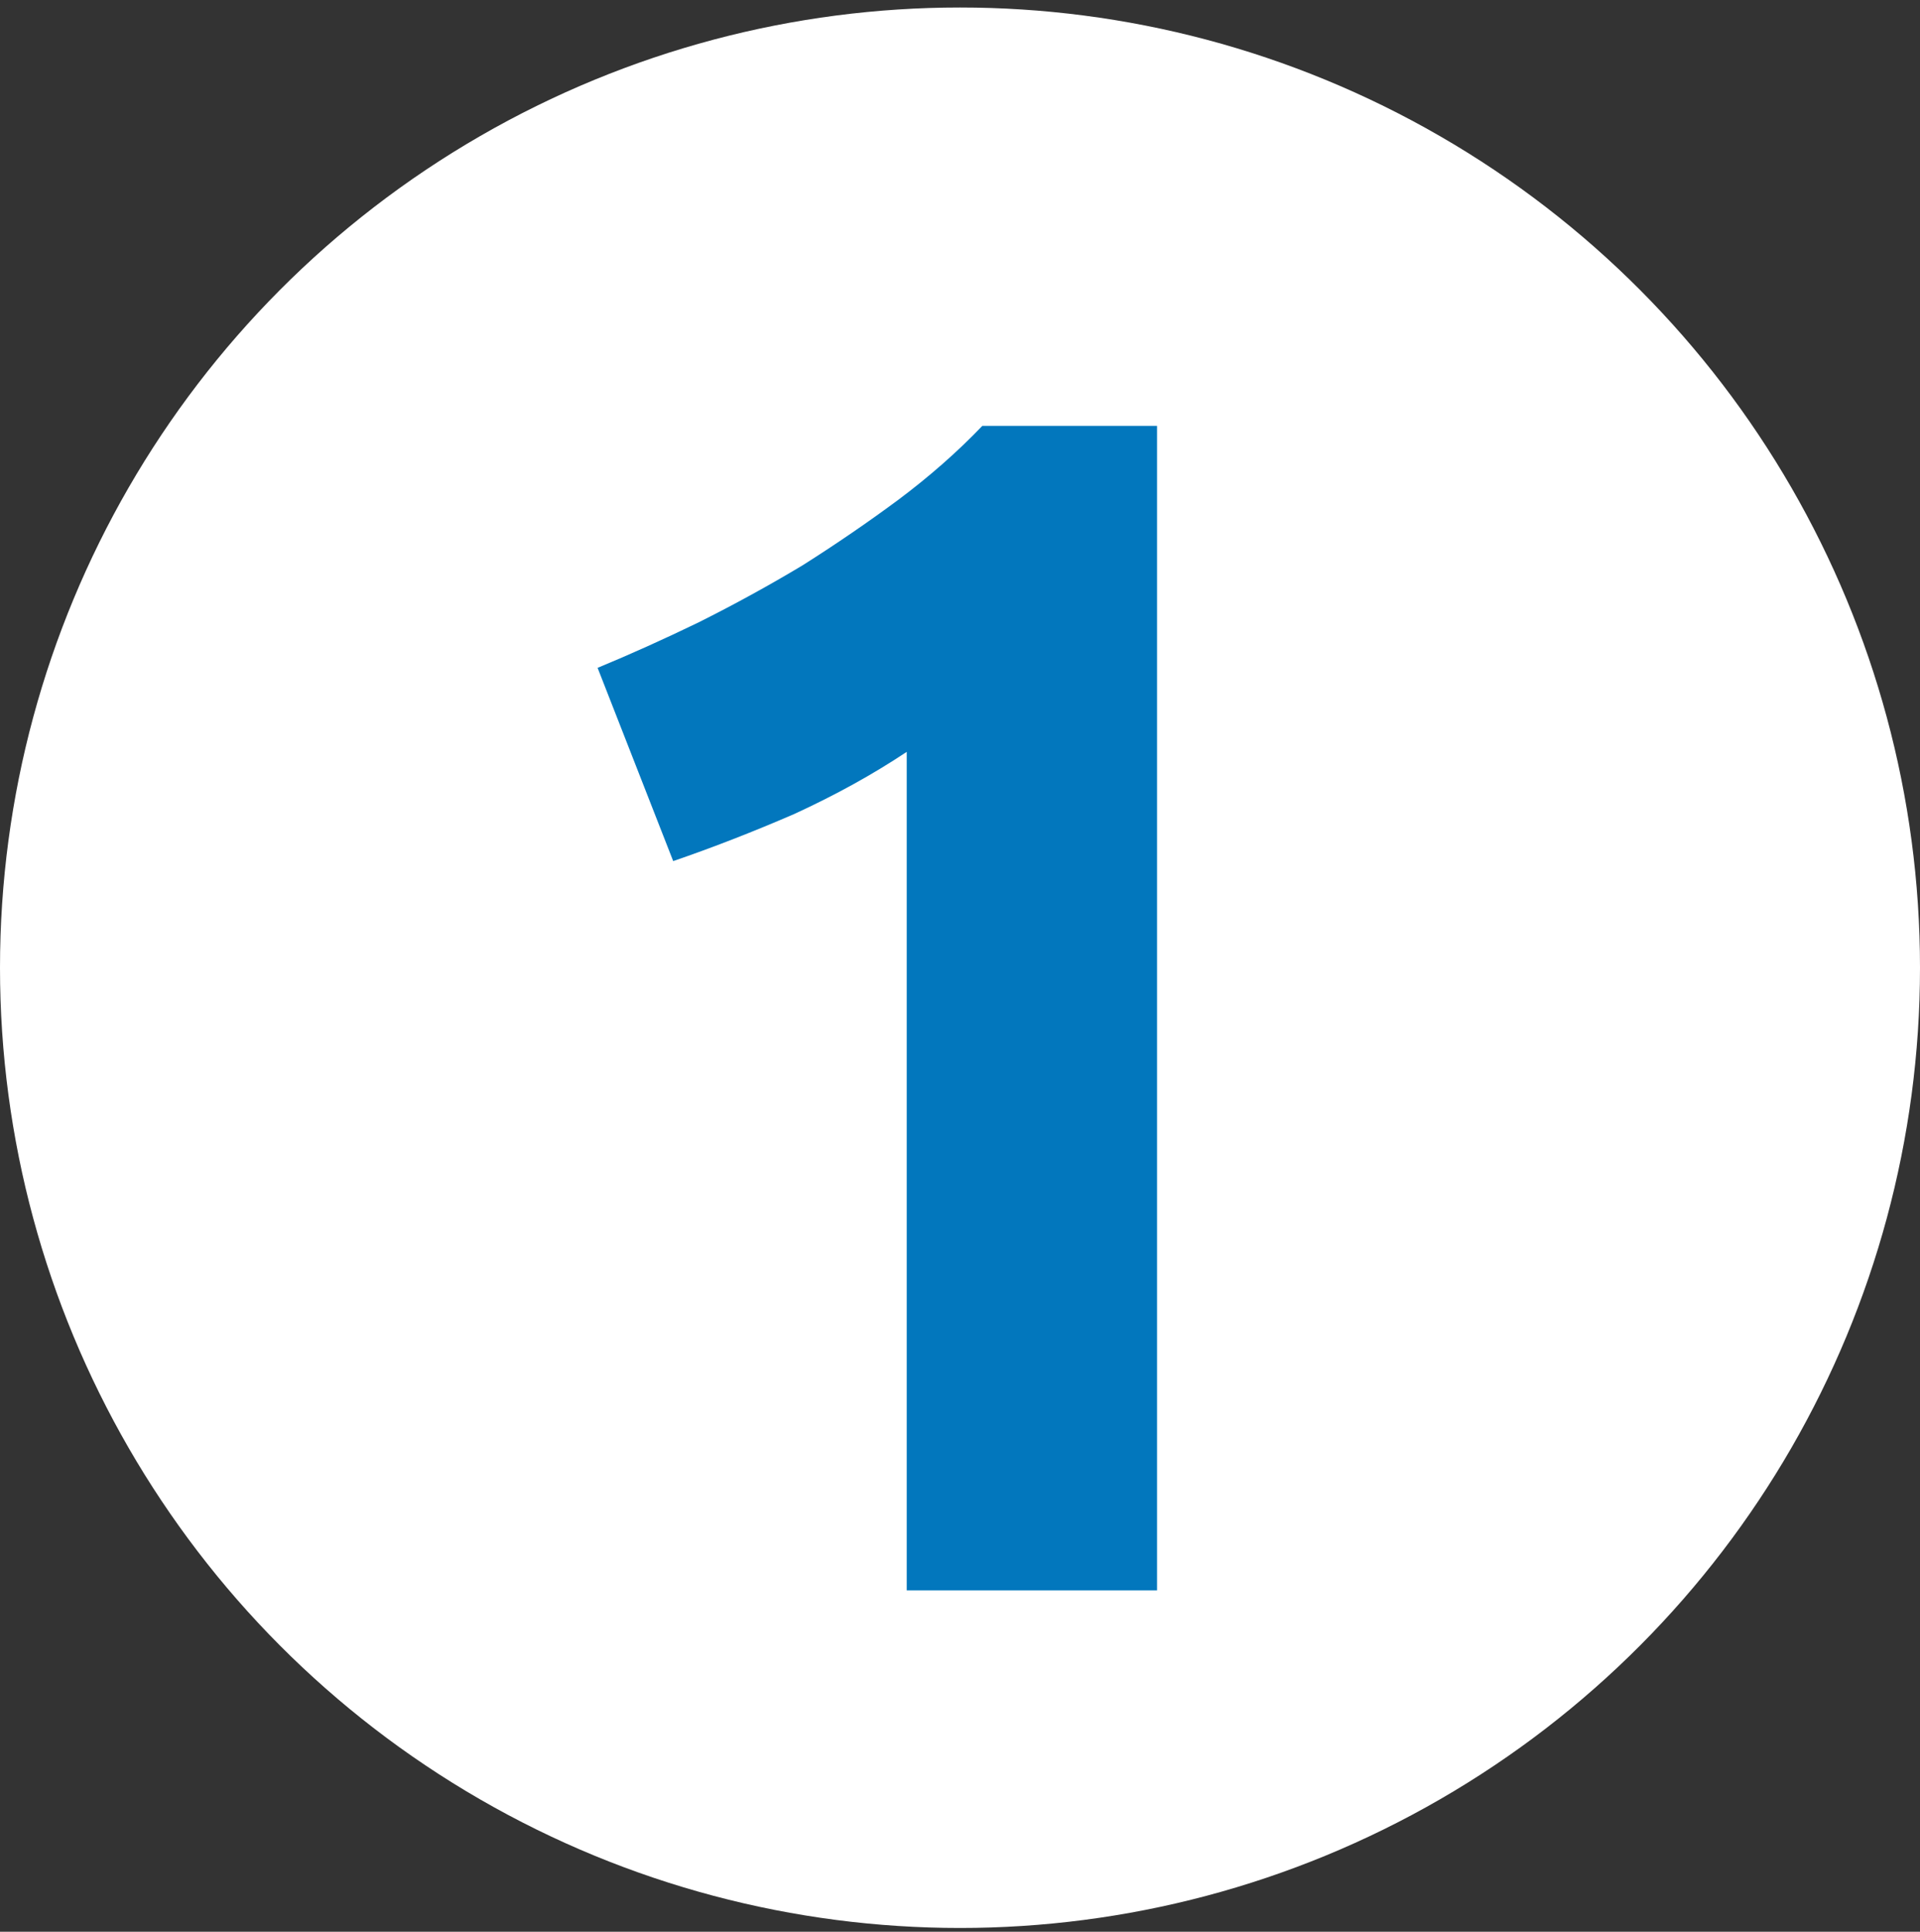 <svg xmlns="http://www.w3.org/2000/svg" width="512" height="515" viewBox="0 0 512 515" fill="none"><rect x="0" y="0" width="512" height="515" fill="#333333" stroke="none"/><circle cx="256" cy="258" r="256" fill="white"></circle><path d="M159.36 178.048C168.021 174.464 176.981 170.432 186.24 165.952C195.797 161.173 205.056 156.096 214.016 150.72C222.976 145.045 231.488 139.221 239.552 133.248C247.915 126.976 255.381 120.405 261.952 113.536H308.544V424H241.792V200.448C232.832 206.421 222.827 211.947 211.776 217.024C200.725 221.803 189.973 225.984 179.52 229.568L159.36 178.048Z" fill="#0277BD"></path></svg>